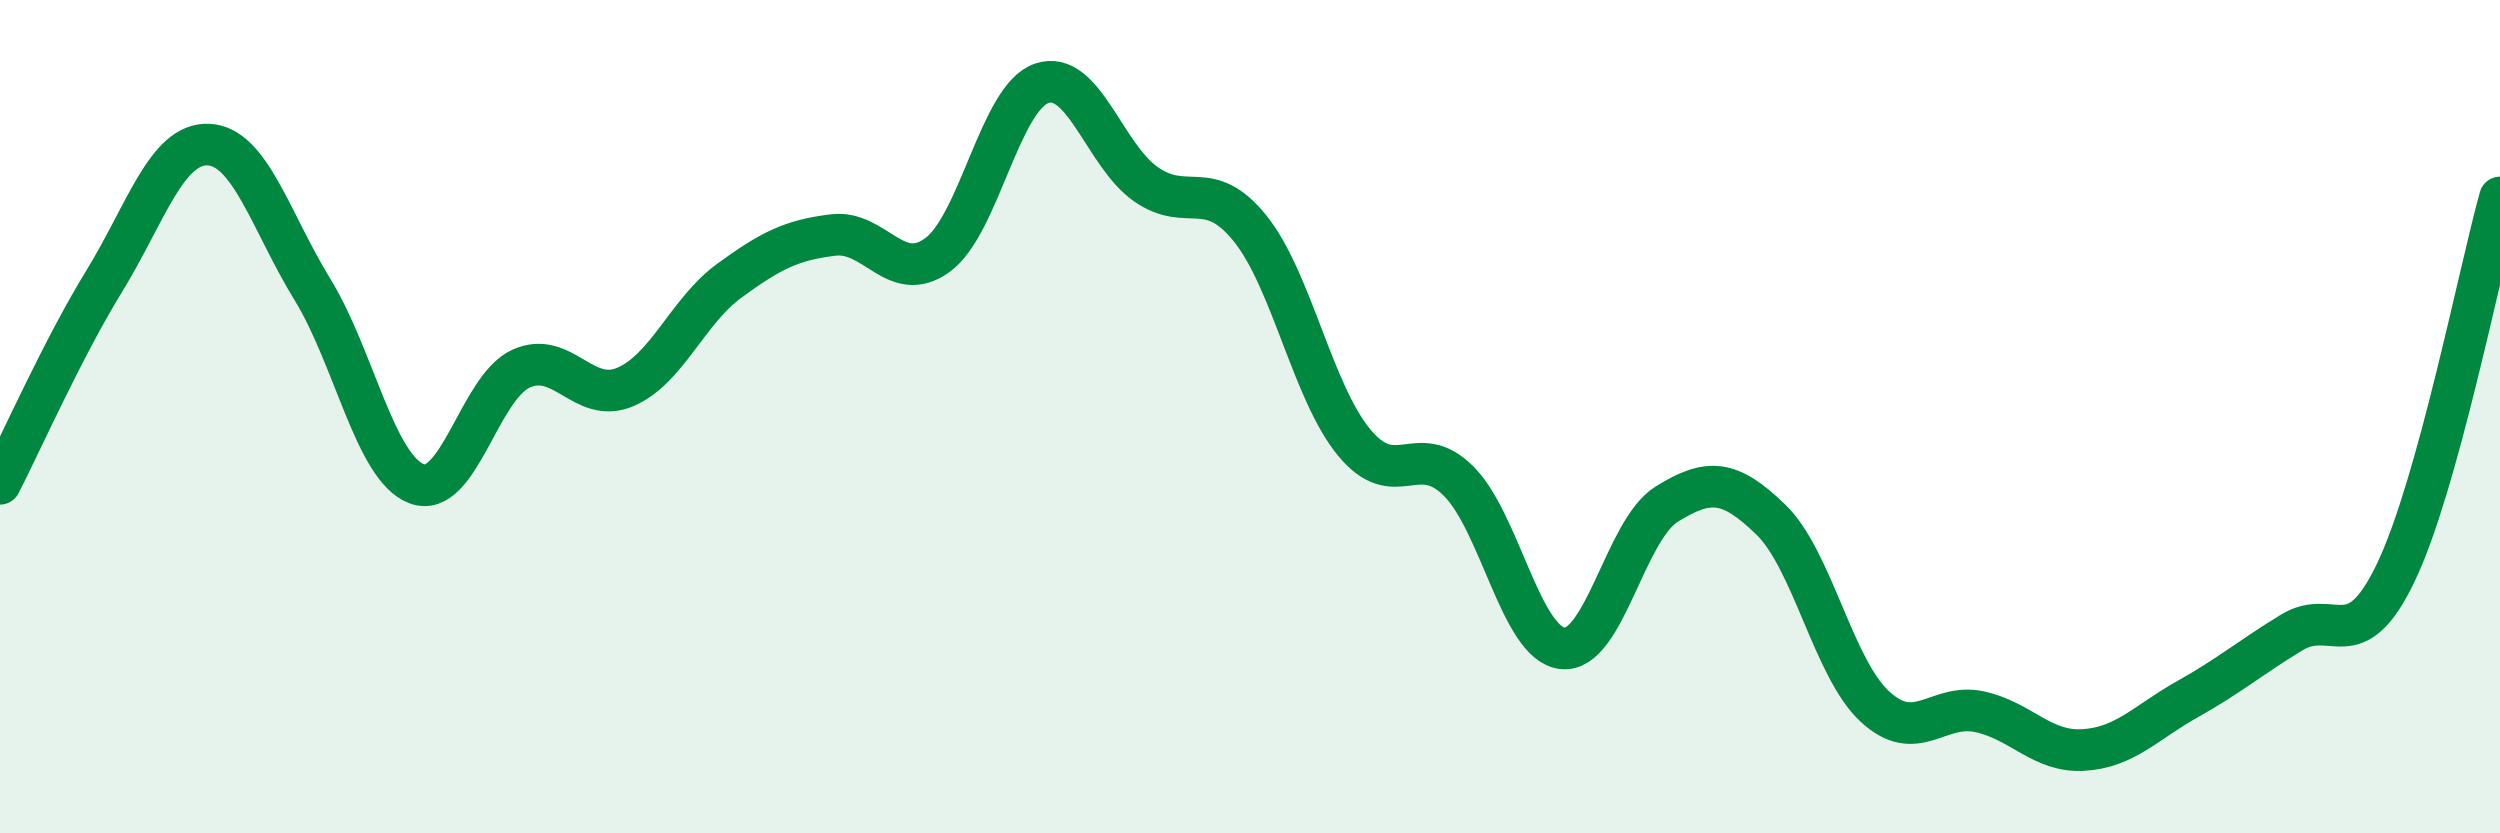 
    <svg width="60" height="20" viewBox="0 0 60 20" xmlns="http://www.w3.org/2000/svg">
      <path
        d="M 0,11.61 C 0.5,10.64 1.5,8.38 2.5,6.75 C 3.5,5.12 4,3.43 5,3.47 C 6,3.51 6.5,5.32 7.5,6.95 C 8.5,8.58 9,11.23 10,11.61 C 11,11.99 11.5,9.31 12.5,8.85 C 13.5,8.39 14,9.71 15,9.29 C 16,8.87 16.5,7.47 17.5,6.74 C 18.5,6.01 19,5.76 20,5.64 C 21,5.52 21.5,6.85 22.5,6.12 C 23.5,5.39 24,2.34 25,2 C 26,1.66 26.5,3.72 27.5,4.42 C 28.5,5.12 29,4.24 30,5.48 C 31,6.72 31.5,9.41 32.5,10.62 C 33.5,11.83 34,10.55 35,11.54 C 36,12.53 36.5,15.45 37.5,15.56 C 38.5,15.67 39,12.72 40,12.1 C 41,11.48 41.5,11.5 42.5,12.47 C 43.5,13.44 44,16.04 45,16.96 C 46,17.88 46.5,16.87 47.5,17.08 C 48.5,17.29 49,18.06 50,18 C 51,17.94 51.5,17.34 52.5,16.78 C 53.5,16.22 54,15.79 55,15.18 C 56,14.57 56.5,15.83 57.5,13.74 C 58.5,11.65 59.5,6.54 60,4.74L60 20L0 20Z"
        fill="#008740"
        opacity="0.1"
        stroke-linecap="round"
        stroke-linejoin="round"
      />
      <path
        d="M 0,11.61 C 0.5,10.64 1.5,8.38 2.5,6.75 C 3.5,5.12 4,3.43 5,3.47 C 6,3.51 6.5,5.32 7.5,6.95 C 8.5,8.58 9,11.23 10,11.61 C 11,11.99 11.5,9.31 12.5,8.85 C 13.5,8.39 14,9.71 15,9.29 C 16,8.87 16.5,7.47 17.5,6.74 C 18.5,6.01 19,5.76 20,5.64 C 21,5.52 21.5,6.85 22.5,6.12 C 23.5,5.39 24,2.34 25,2 C 26,1.66 26.5,3.72 27.5,4.42 C 28.5,5.12 29,4.24 30,5.48 C 31,6.72 31.5,9.41 32.5,10.62 C 33.5,11.83 34,10.55 35,11.54 C 36,12.53 36.5,15.45 37.5,15.56 C 38.5,15.67 39,12.72 40,12.1 C 41,11.48 41.5,11.5 42.5,12.47 C 43.5,13.44 44,16.04 45,16.96 C 46,17.88 46.5,16.87 47.5,17.08 C 48.5,17.29 49,18.06 50,18 C 51,17.94 51.5,17.34 52.5,16.78 C 53.5,16.22 54,15.79 55,15.18 C 56,14.57 56.5,15.83 57.5,13.74 C 58.5,11.65 59.5,6.54 60,4.74"
        stroke="#008740"
        stroke-width="1"
        fill="none"
        stroke-linecap="round"
        stroke-linejoin="round"
      />
    </svg>
  